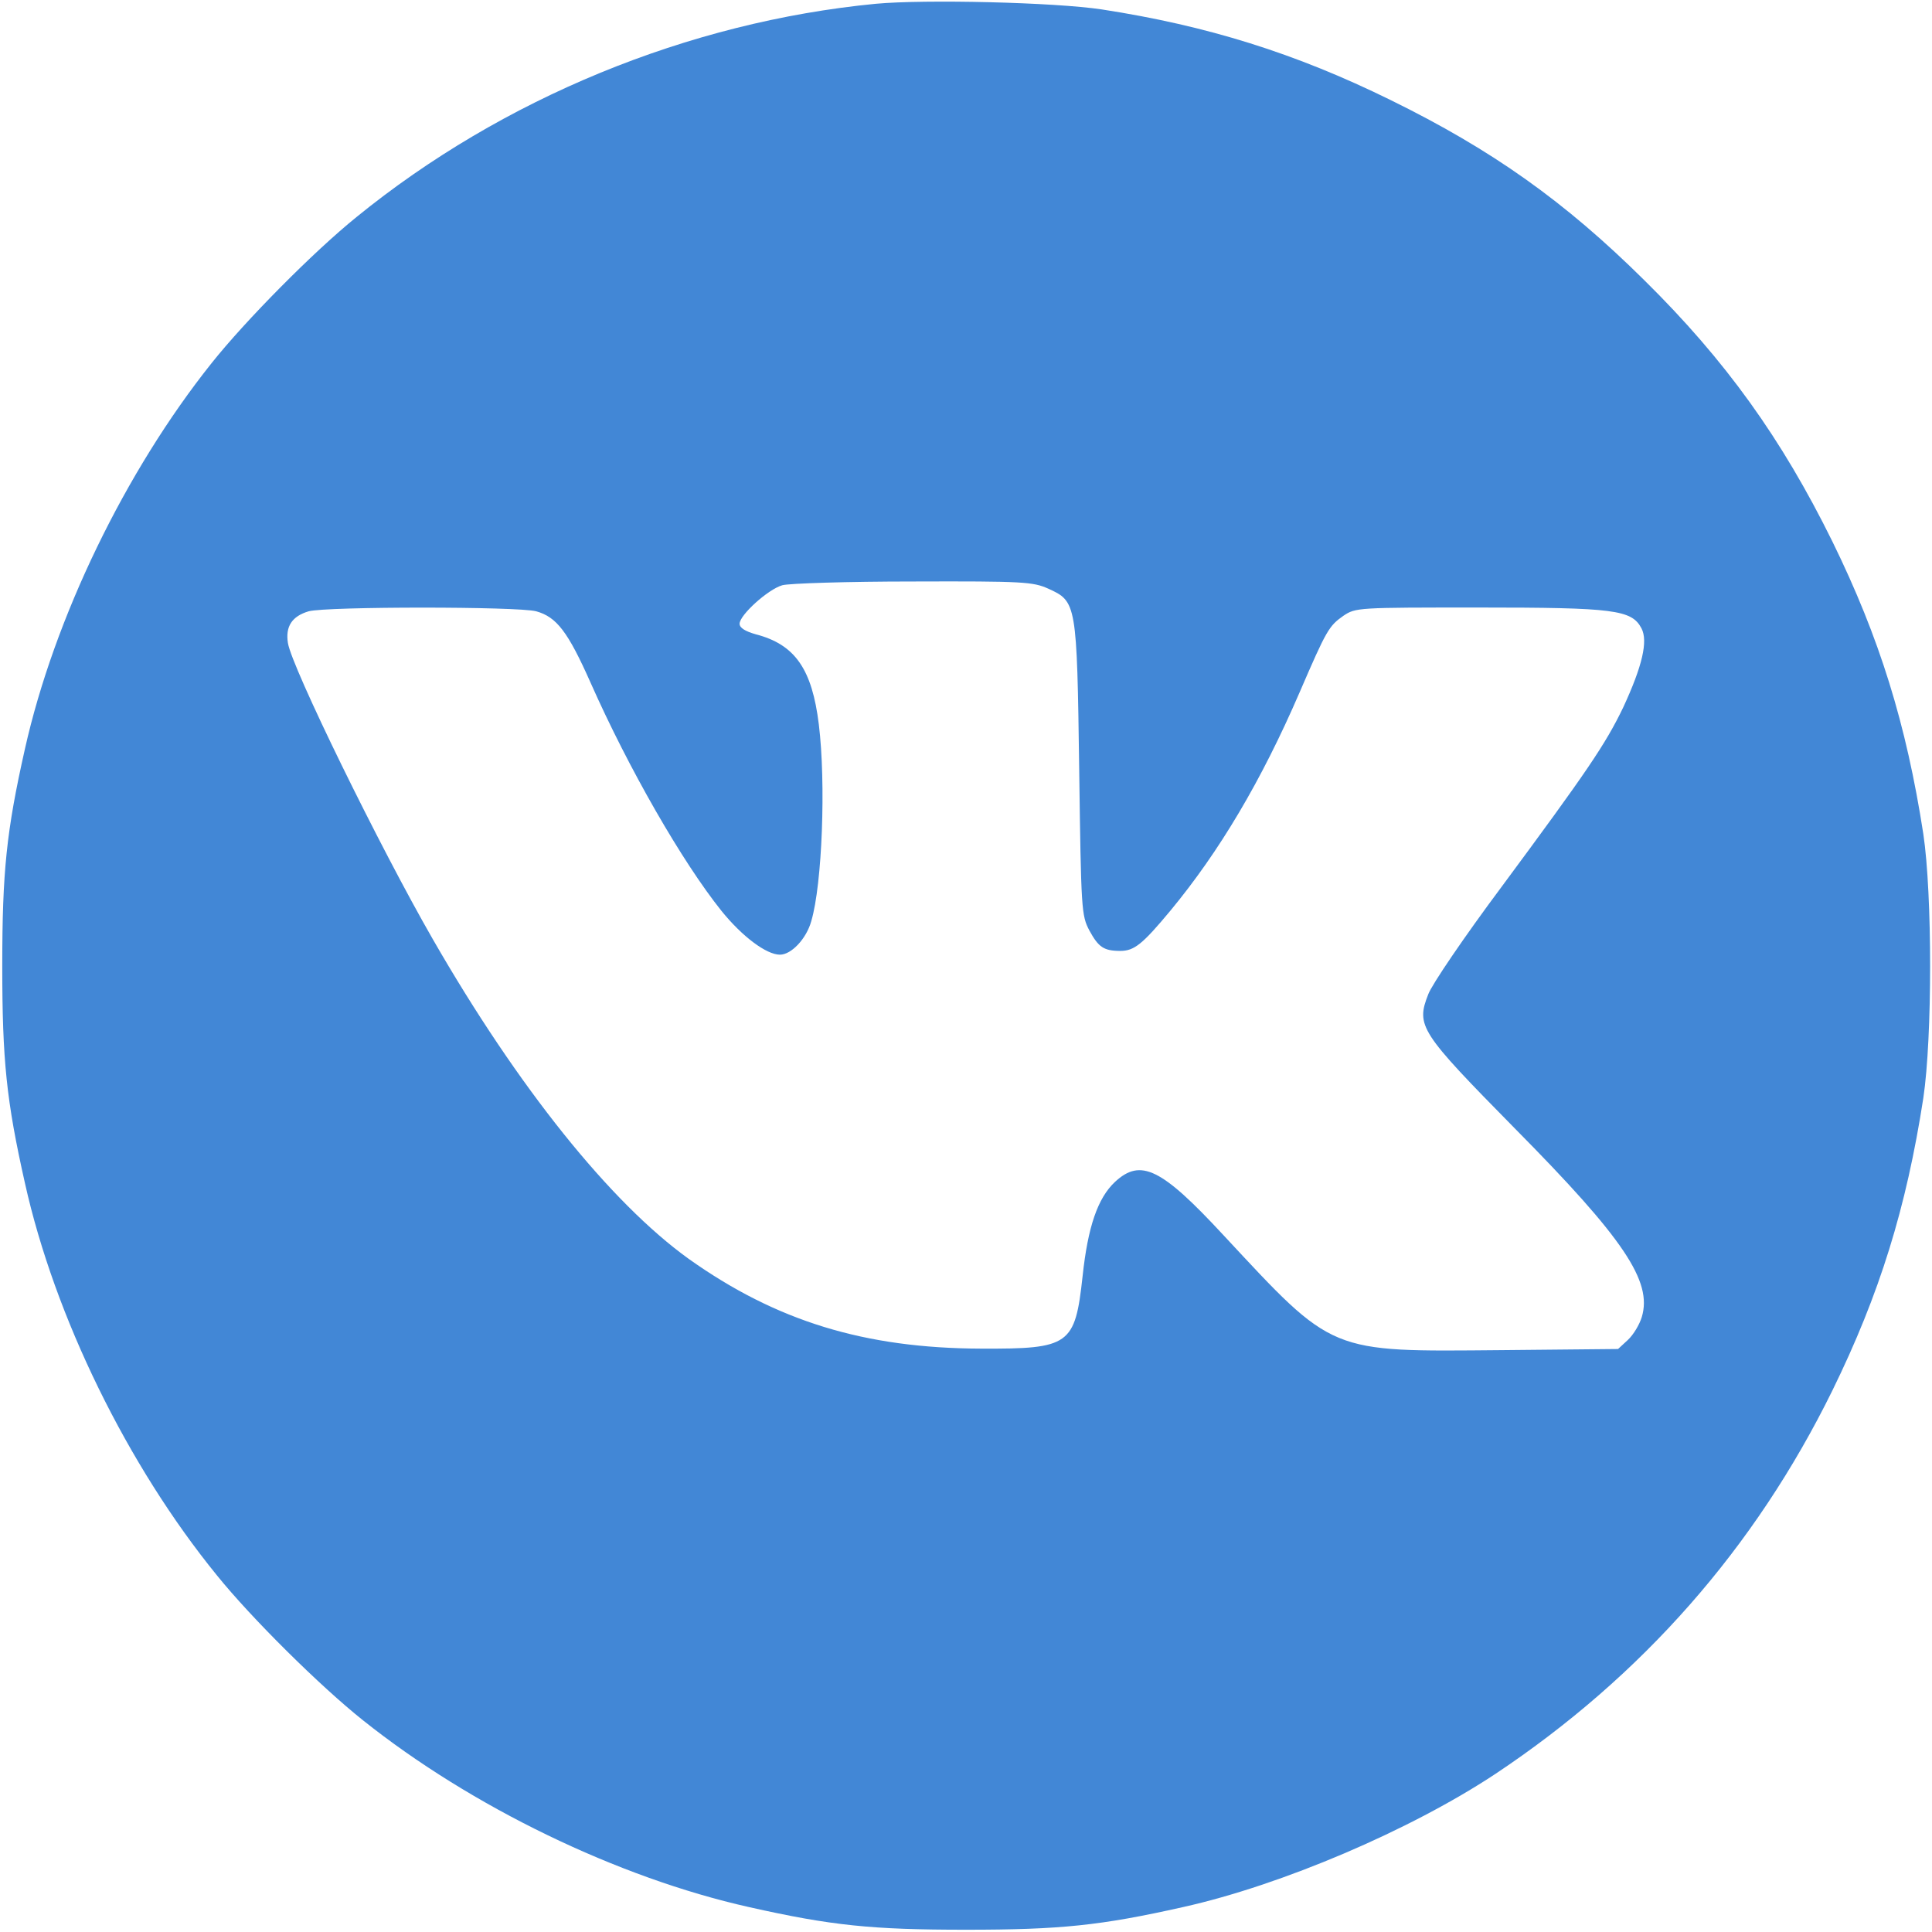 <?xml version="1.0" encoding="UTF-8" standalone="no"?> <svg xmlns="http://www.w3.org/2000/svg" width="512pt" height="512pt" viewBox="0 0 512 512" preserveAspectRatio="xMidYMid meet"> <g transform="translate(0,512) scale(0.1,-0.1)" fill="#4287d6" stroke="none"> <path d="M2321 5110 c-497 -48 -990 -251 -1376 -565 -114 -92 -294 -274 -384 -387 -229 -287 -417 -675 -495 -1023 -49 -218 -60 -325 -60 -575 0 -250 11 -357 60 -575 79 -355 272 -749 509 -1040 92 -114 274 -294 387 -384 287 -229 675 -417 1023 -495 218 -49 325 -60 575 -60 250 0 357 11 575 60 261 58 603 204 828 353 389 259 688 599 893 1016 125 255 196 484 241 775 24 161 24 539 0 700 -45 291 -116 520 -241 775 -134 272 -283 480 -498 692 -211 209 -404 346 -673 478 -252 124 -486 197 -765 240 -126 19 -468 27 -599 15z m457 -1550 c75 -34 76 -38 82 -480 5 -373 6 -386 27 -426 24 -44 38 -54 82 -54 37 0 59 18 133 107 129 156 240 342 342 578 72 167 78 176 116 203 33 22 37 22 360 22 358 0 404 -6 430 -55 18 -34 2 -101 -48 -209 -47 -98 -96 -170 -324 -478 -97 -130 -184 -258 -193 -283 -33 -84 -22 -100 229 -355 291 -294 365 -406 337 -500 -6 -20 -22 -47 -37 -61 l-26 -24 -309 -3 c-459 -4 -443 -11 -737 305 -164 177 -219 204 -287 141 -46 -43 -72 -119 -86 -250 -20 -183 -34 -193 -269 -192 -309 1 -543 73 -775 238 -207 149 -452 454 -678 847 -141 245 -374 721 -384 785 -7 44 11 71 55 84 48 13 555 13 603 0 54 -15 84 -54 144 -189 101 -228 243 -475 347 -605 55 -68 119 -116 155 -116 30 0 70 42 83 89 29 98 39 366 20 521 -18 147 -63 212 -167 239 -28 8 -43 17 -43 28 0 23 75 91 113 102 17 5 174 10 347 10 292 1 318 -1 358 -19z"></path> </g> </svg> 